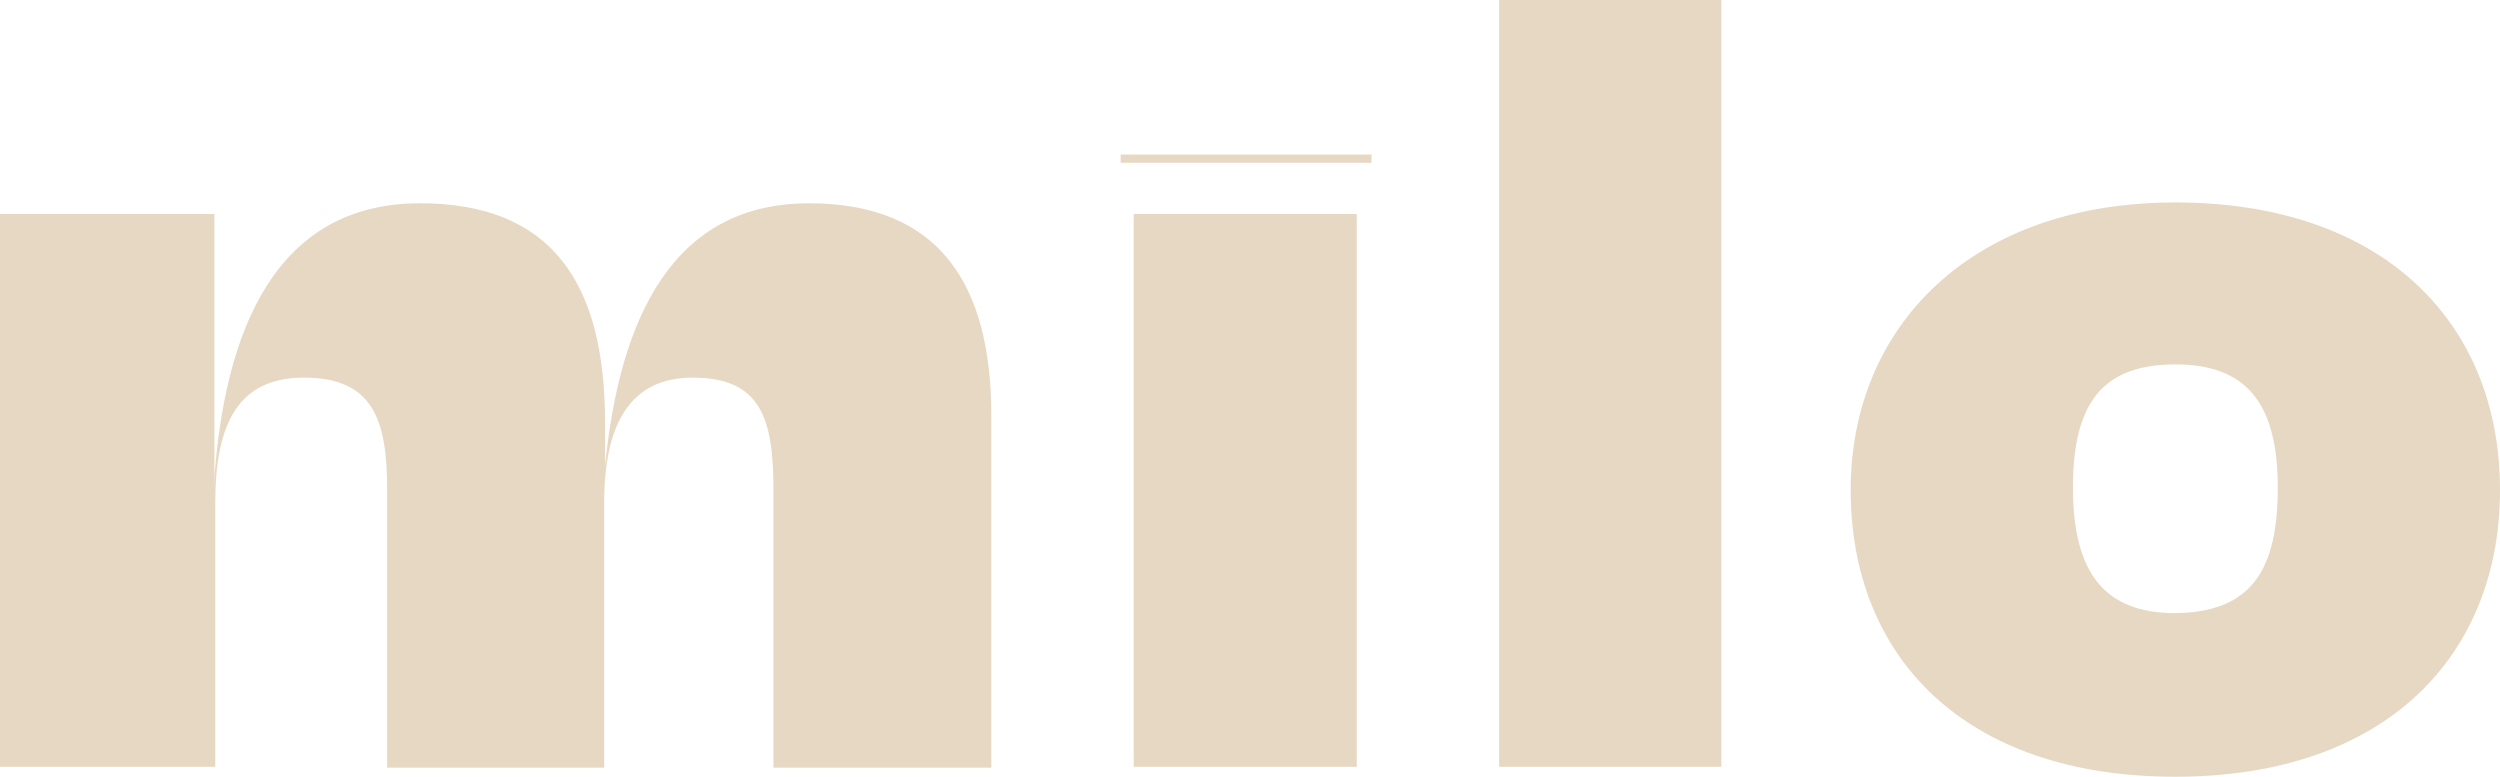 <svg xmlns="http://www.w3.org/2000/svg" width="1384" height="430" fill="none"><path d="M119.658 424.512H0V118.479h118.697v142.266l-.48 10.522c5.286-90.575 35.561-158.735 114.372-158.735 73.044 0 102.358 44.373 102.358 121.224v24.245c8.17-82.798 37.964-145.469 112.931-145.469 72.083 0 100.916 44.83 100.916 117.564v194.873H428.175V271.267c0-39.341-6.728-62.213-44.692-62.213-34.6 0-49.016 25.617-49.016 69.532v146.383H214.328V271.267c0-38.883-7.689-62.213-46.134-62.213-36.041 0-49.016 25.159-49.016 69.074v146.384h.48ZM759.278 90.118H620.397v-4.575h138.881v4.575Zm-8.17 334.394H627.605V118.48h123.503v306.032ZM952.942 424.512H829.92V0h123.022v424.512ZM1024.54 271.266c0-90.575 66.8-159.192 179.73-159.192 115.34 0 179.73 66.787 179.73 159.192C1384 361.84 1322.01 430 1204.27 430c-116.29 0-179.73-65.872-179.73-158.734Zm236.44-1.373c0-47.117-17.78-68.159-56.71-68.159-40.36 0-56.7 21.5-56.7 68.159 0 47.575 17.78 69.532 56.7 69.532 42.77-.457 56.71-24.702 56.71-69.532Z" fill="#E7D8C4"></path></svg>